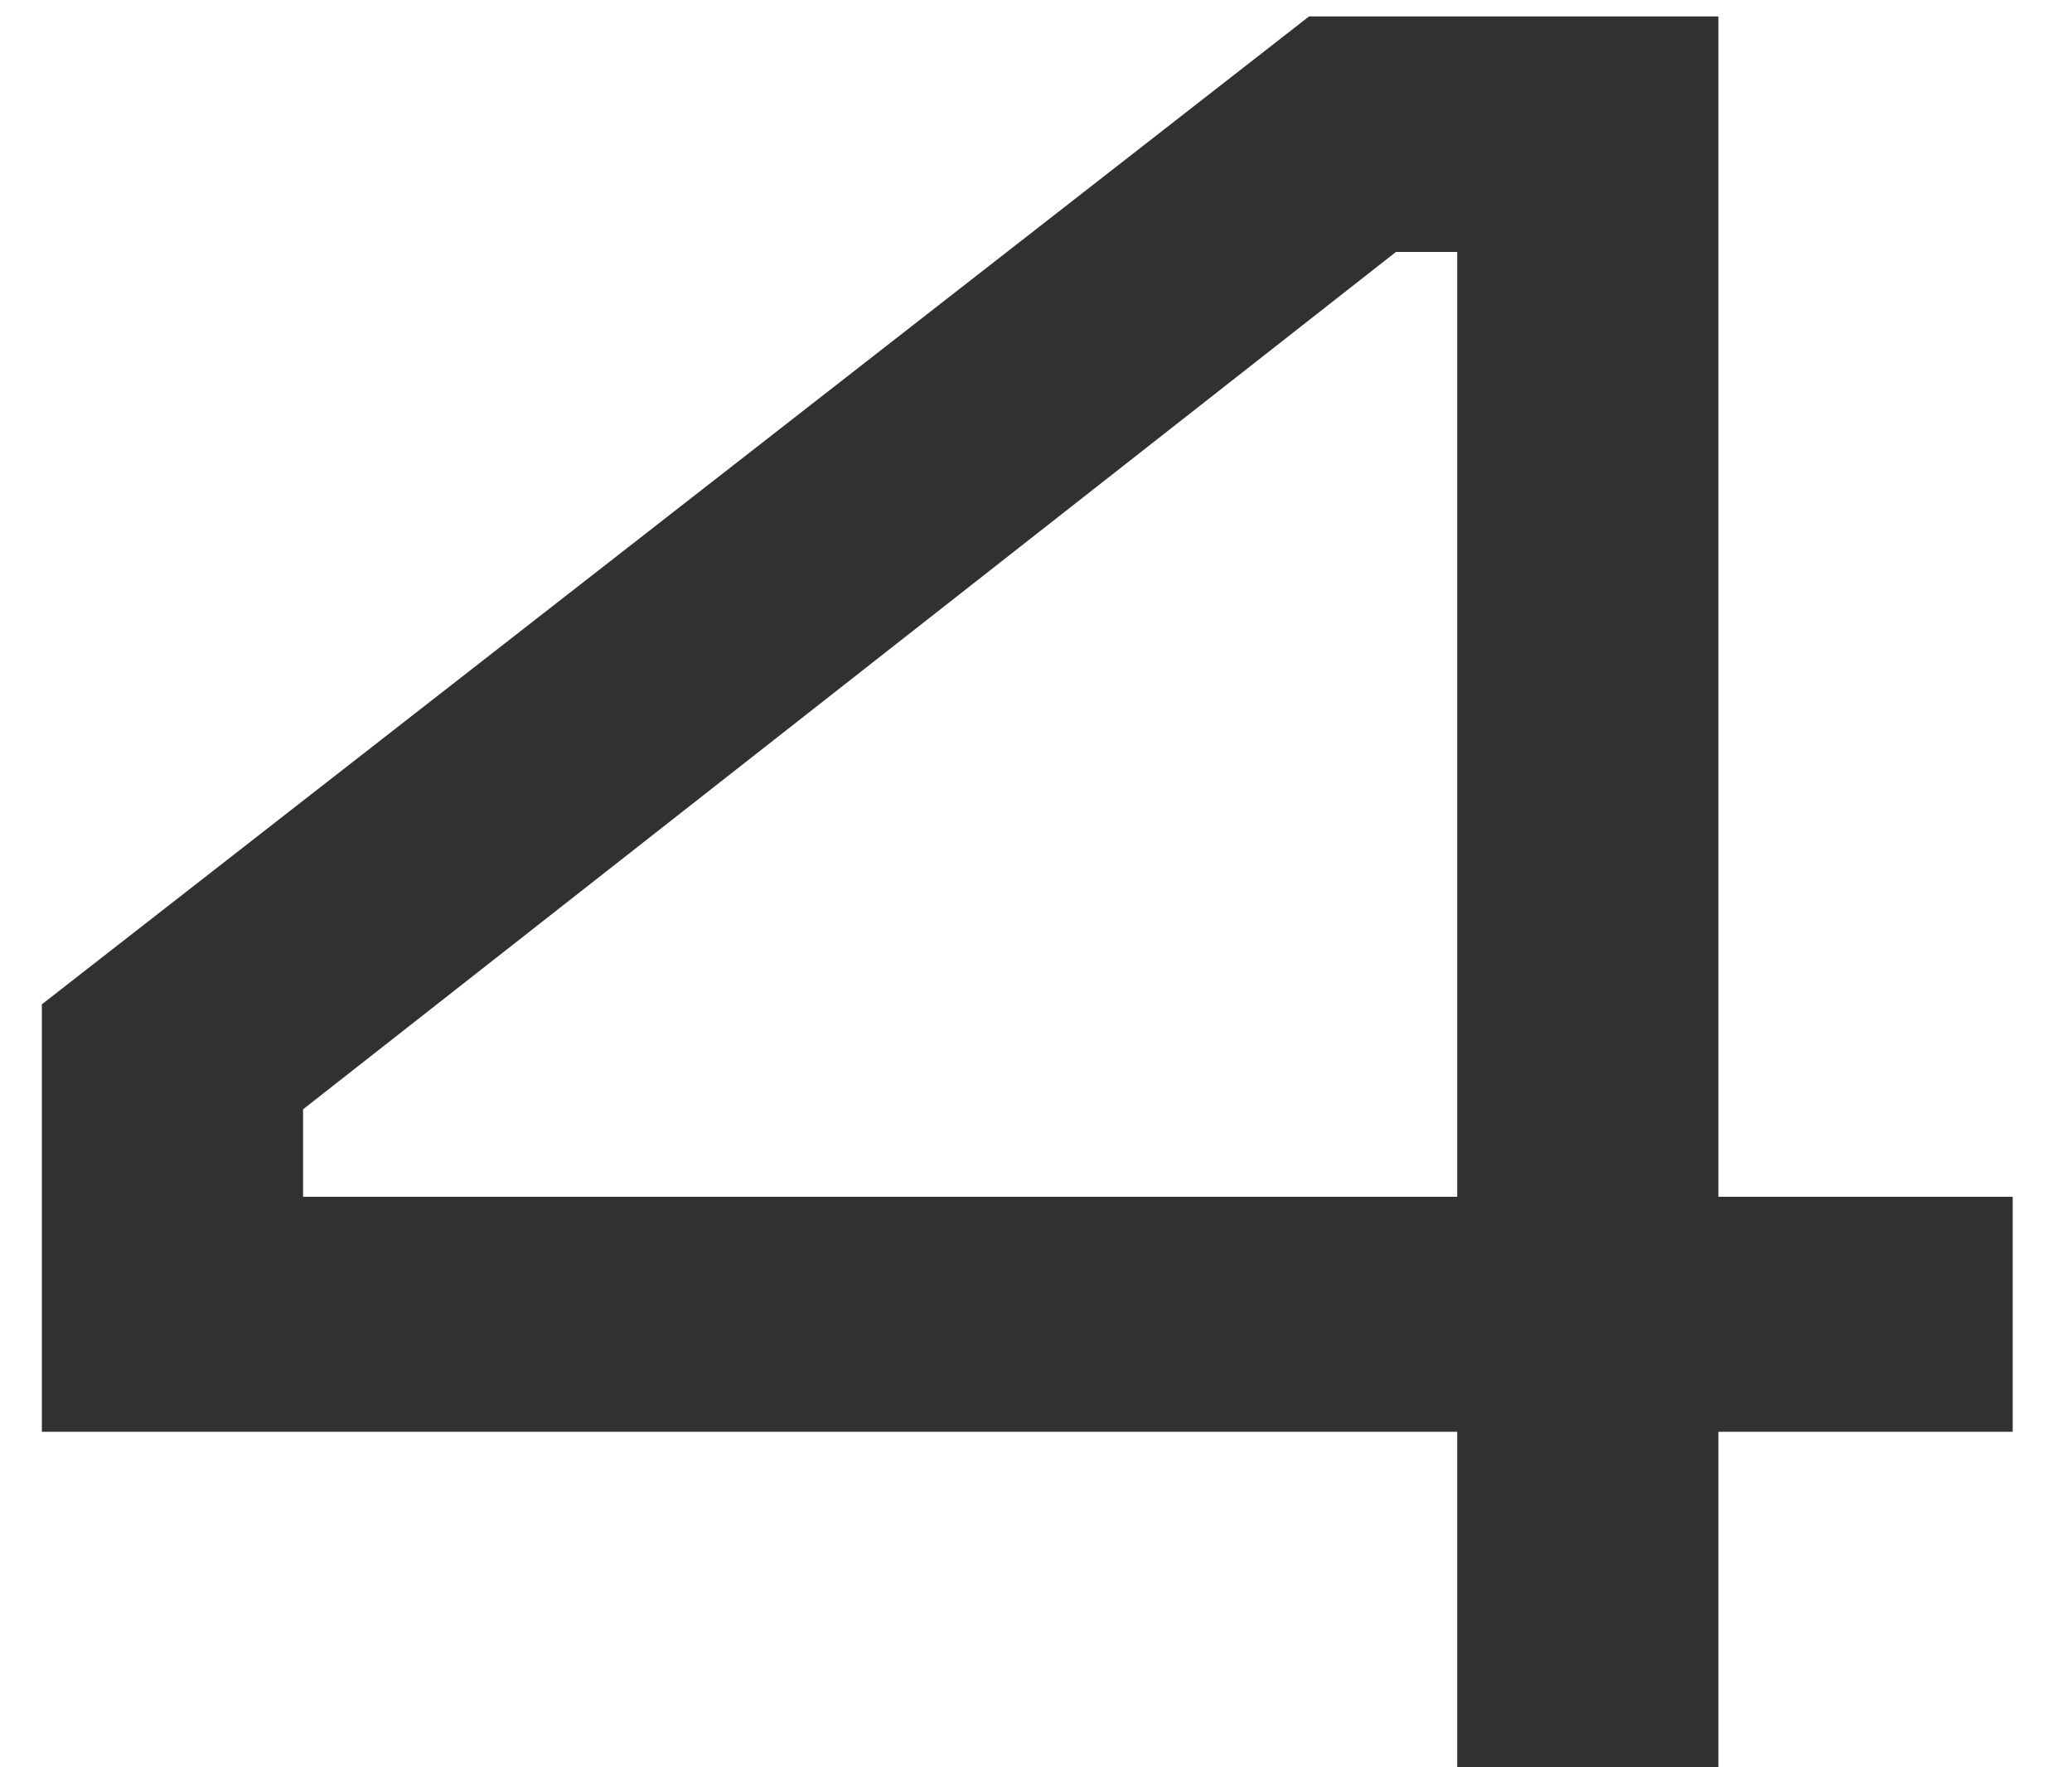 <?xml version="1.0" encoding="UTF-8"?> <svg xmlns="http://www.w3.org/2000/svg" width="34" height="29" viewBox="0 0 34 29" fill="none"> <path d="M28.198 0.269V19.638H33.027V23.494H28.198V29H23.912V23.494H0.687V16.48L21.481 0.269H28.198ZM23.912 19.638V4.134H22.907L4.973 18.203V19.638H23.912Z" fill="#313131"></path> </svg> 